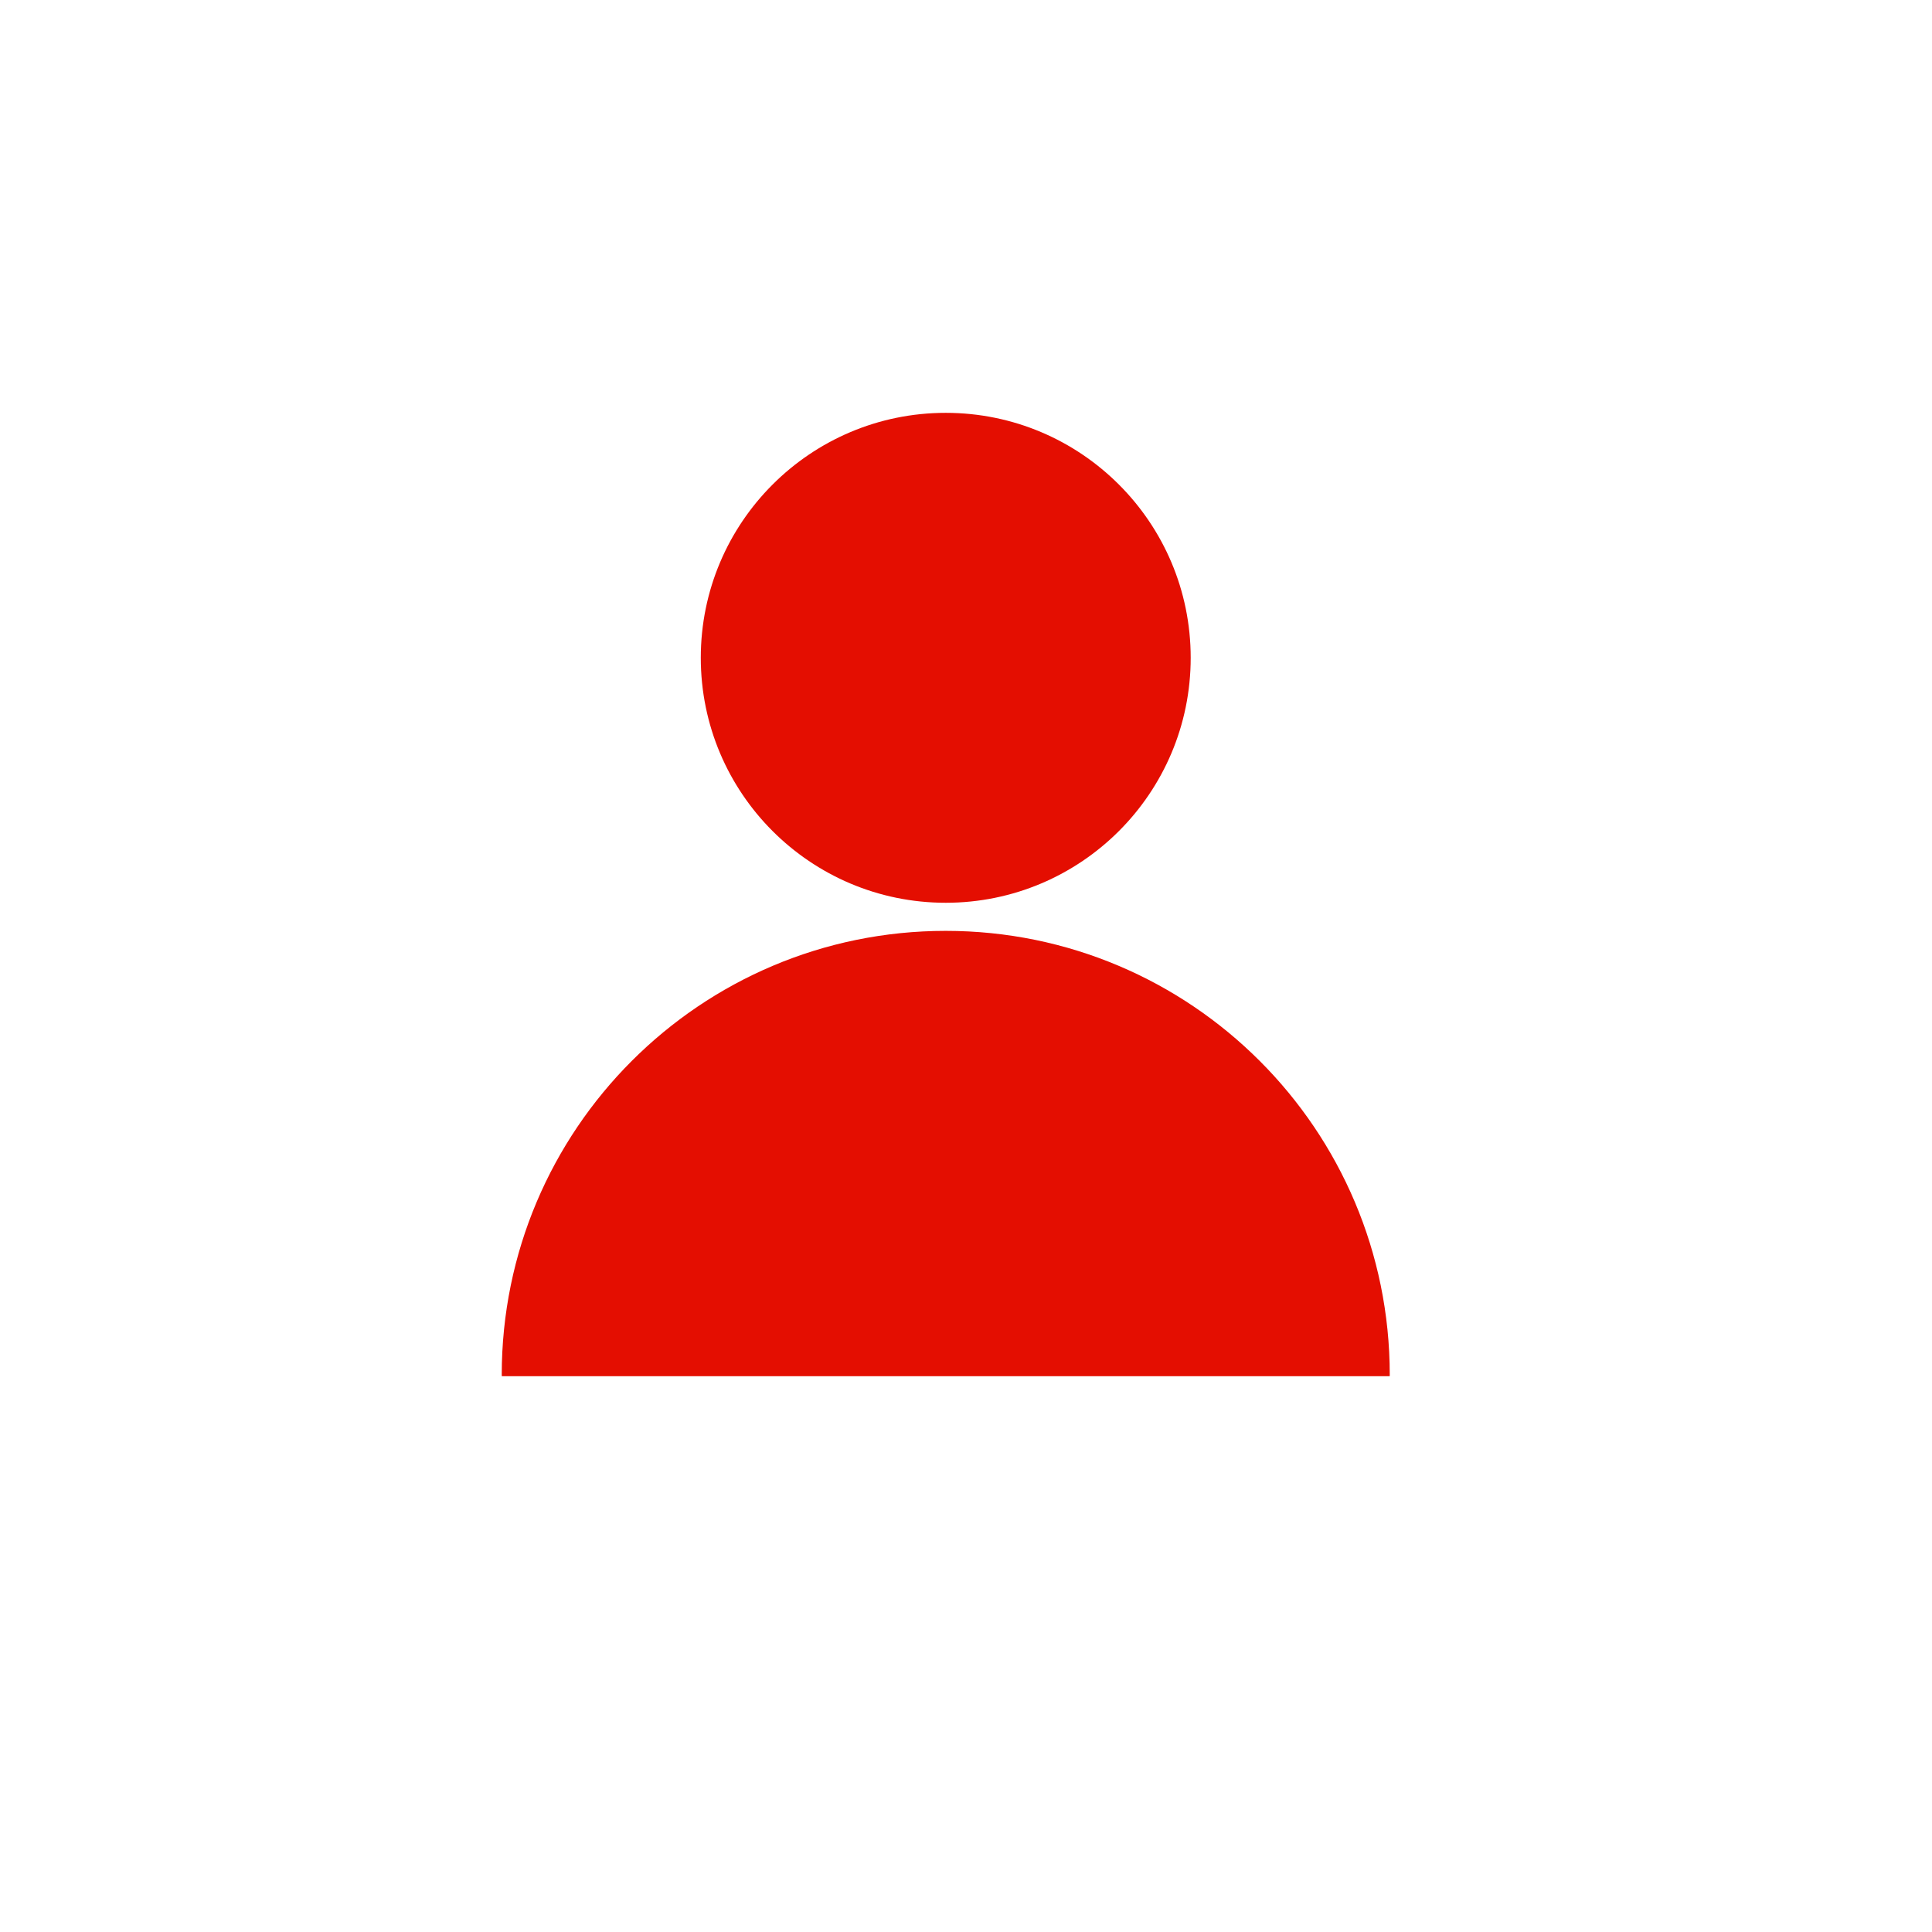 <svg xmlns="http://www.w3.org/2000/svg" xmlns:xlink="http://www.w3.org/1999/xlink" width="500" zoomAndPan="magnify" viewBox="0 0 375 375" height="500" preserveAspectRatio="xMidYMid meet" version="1.2"><defs><clipPath id="51b3426c65"><path d="M 97.387 180.539 L 269.75 180.539 L 269.75 267.125 L 97.387 267.125 Z M 97.387 180.539 "/></clipPath><clipPath id="57092fa62a"><path d="M 136 80.137 L 232 80.137 L 232 176 L 136 176 Z M 136 80.137 "/></clipPath></defs><g id="0271bc717c"><g clip-rule="nonzero" clip-path="url(#51b3426c65)"><path style=" stroke:none;fill-rule:nonzero;fill:#e40e01;fill-opacity:1;" d="M 97.387 266.863 C 97.387 266.953 97.391 267.043 97.402 267.125 L 269.734 267.125 C 269.746 267.043 269.75 266.953 269.75 266.863 C 269.75 243.066 260.105 221.52 244.508 205.922 C 228.91 190.328 207.367 180.68 183.566 180.68 C 159.77 180.68 138.223 190.328 122.629 205.922 C 107.031 221.52 97.387 243.066 97.387 266.863 "/></g><g clip-rule="nonzero" clip-path="url(#57092fa62a)"><path style=" stroke:none;fill-rule:nonzero;fill:#e40e01;fill-opacity:1;" d="M 183.566 80.133 C 196.699 80.133 208.586 85.457 217.188 94.062 C 225.793 102.664 231.113 114.551 231.113 127.68 C 231.113 140.809 225.793 152.695 217.188 161.301 C 208.586 169.902 196.699 175.227 183.566 175.227 C 170.438 175.227 158.551 169.902 149.949 161.301 C 141.344 152.695 136.023 140.809 136.023 127.68 C 136.023 114.551 141.344 102.664 149.949 94.062 C 158.551 85.457 170.438 80.133 183.566 80.133 "/></g></g></svg>